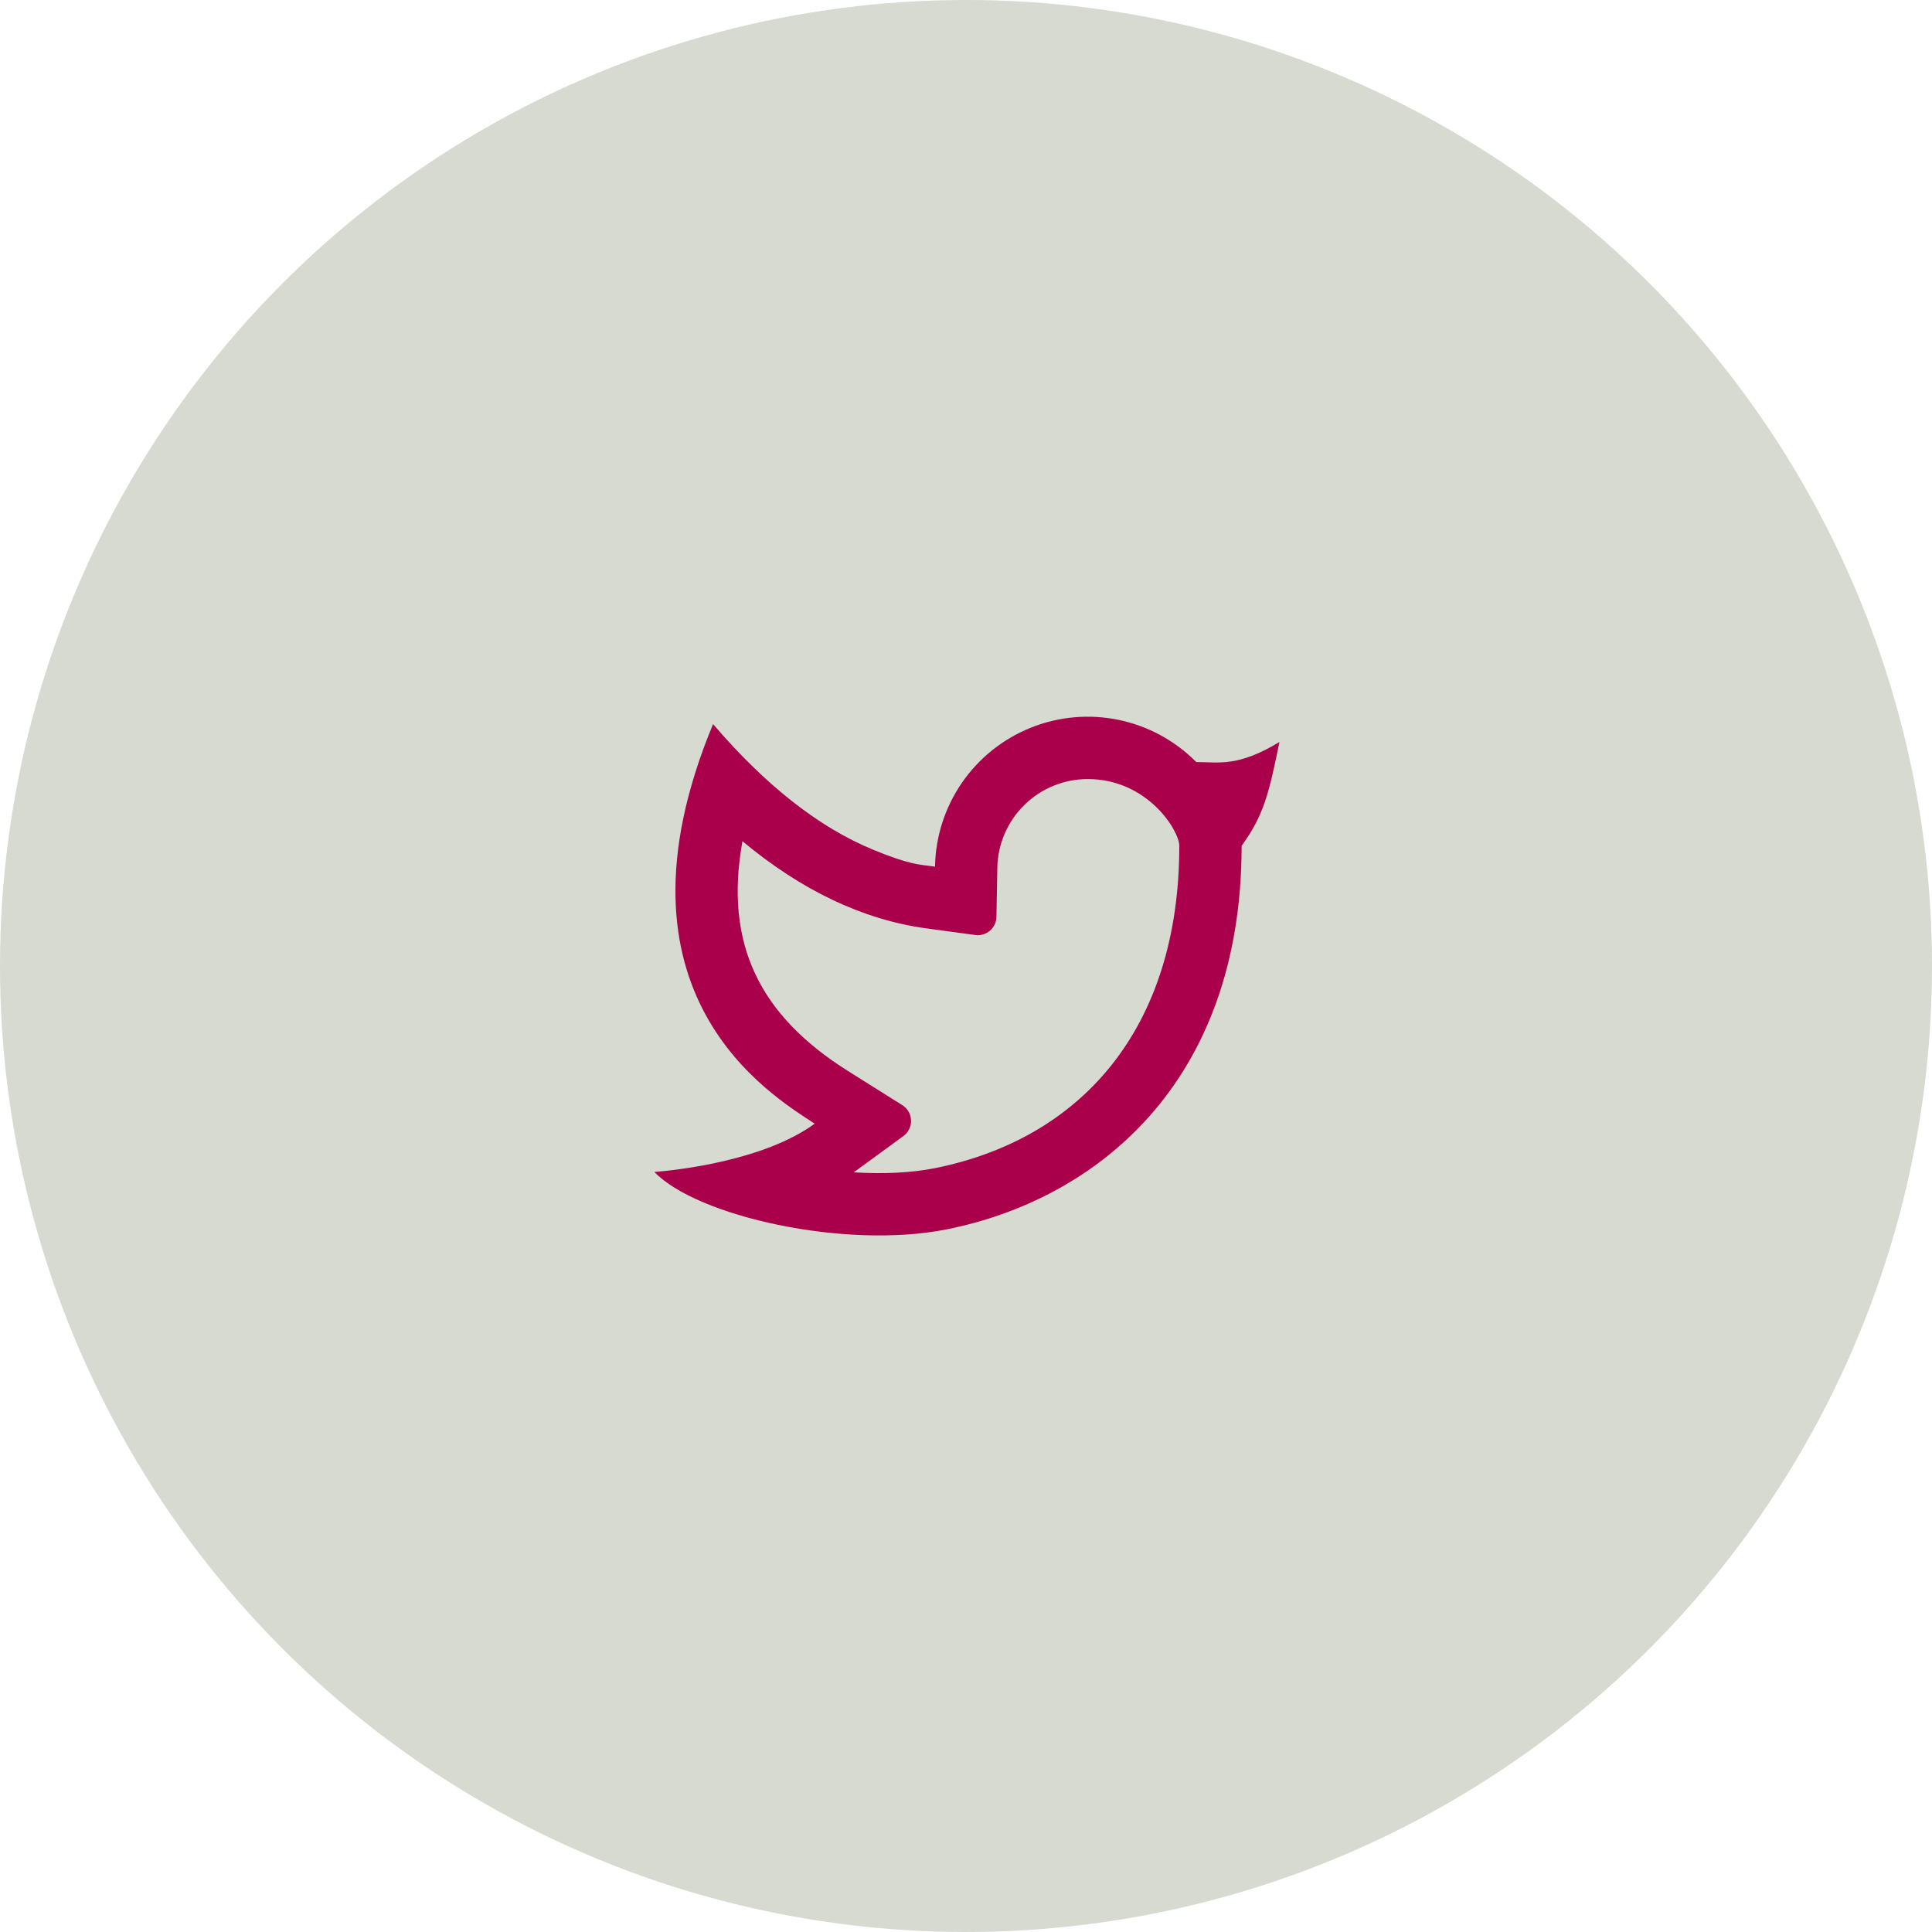 <svg width="62" height="62" viewBox="0 0 62 62" fill="none" xmlns="http://www.w3.org/2000/svg">
<circle cx="31" cy="31" r="31" fill="#D6DAD1"/>
<path d="M34.905 25.001C34.145 25.001 33.415 25.299 32.873 25.832C32.331 26.364 32.019 27.088 32.005 27.848L31.977 29.423C31.975 29.508 31.956 29.591 31.92 29.668C31.884 29.744 31.832 29.812 31.768 29.867C31.703 29.922 31.628 29.963 31.547 29.987C31.466 30.011 31.381 30.018 31.297 30.006L29.736 29.794C27.682 29.514 25.714 28.568 23.826 26.995C23.228 30.305 24.396 32.598 27.209 34.367L28.956 35.465C29.039 35.517 29.108 35.589 29.157 35.674C29.206 35.759 29.233 35.855 29.236 35.953C29.24 36.051 29.219 36.148 29.176 36.236C29.133 36.324 29.069 36.401 28.99 36.458L27.398 37.621C28.345 37.68 29.244 37.638 29.99 37.49C34.708 36.548 37.845 32.998 37.845 27.142C37.845 26.664 36.833 25.001 34.905 25.001V25.001ZM30.005 27.811C30.023 26.847 30.324 25.91 30.872 25.116C31.419 24.323 32.189 23.709 33.084 23.351C33.979 22.992 34.96 22.906 35.904 23.103C36.848 23.3 37.712 23.77 38.39 24.456C39.101 24.451 39.706 24.631 41.059 23.811C40.724 25.451 40.559 26.163 39.845 27.142C39.845 34.784 35.148 38.5 30.382 39.451C27.114 40.103 22.362 39.032 21 37.61C21.694 37.556 24.514 37.253 26.144 36.06C24.765 35.151 19.276 31.921 22.883 23.237C24.576 25.214 26.293 26.56 28.033 27.274C29.191 27.749 29.475 27.739 30.006 27.812L30.005 27.811Z" fill="#aa004b"/>
</svg>
